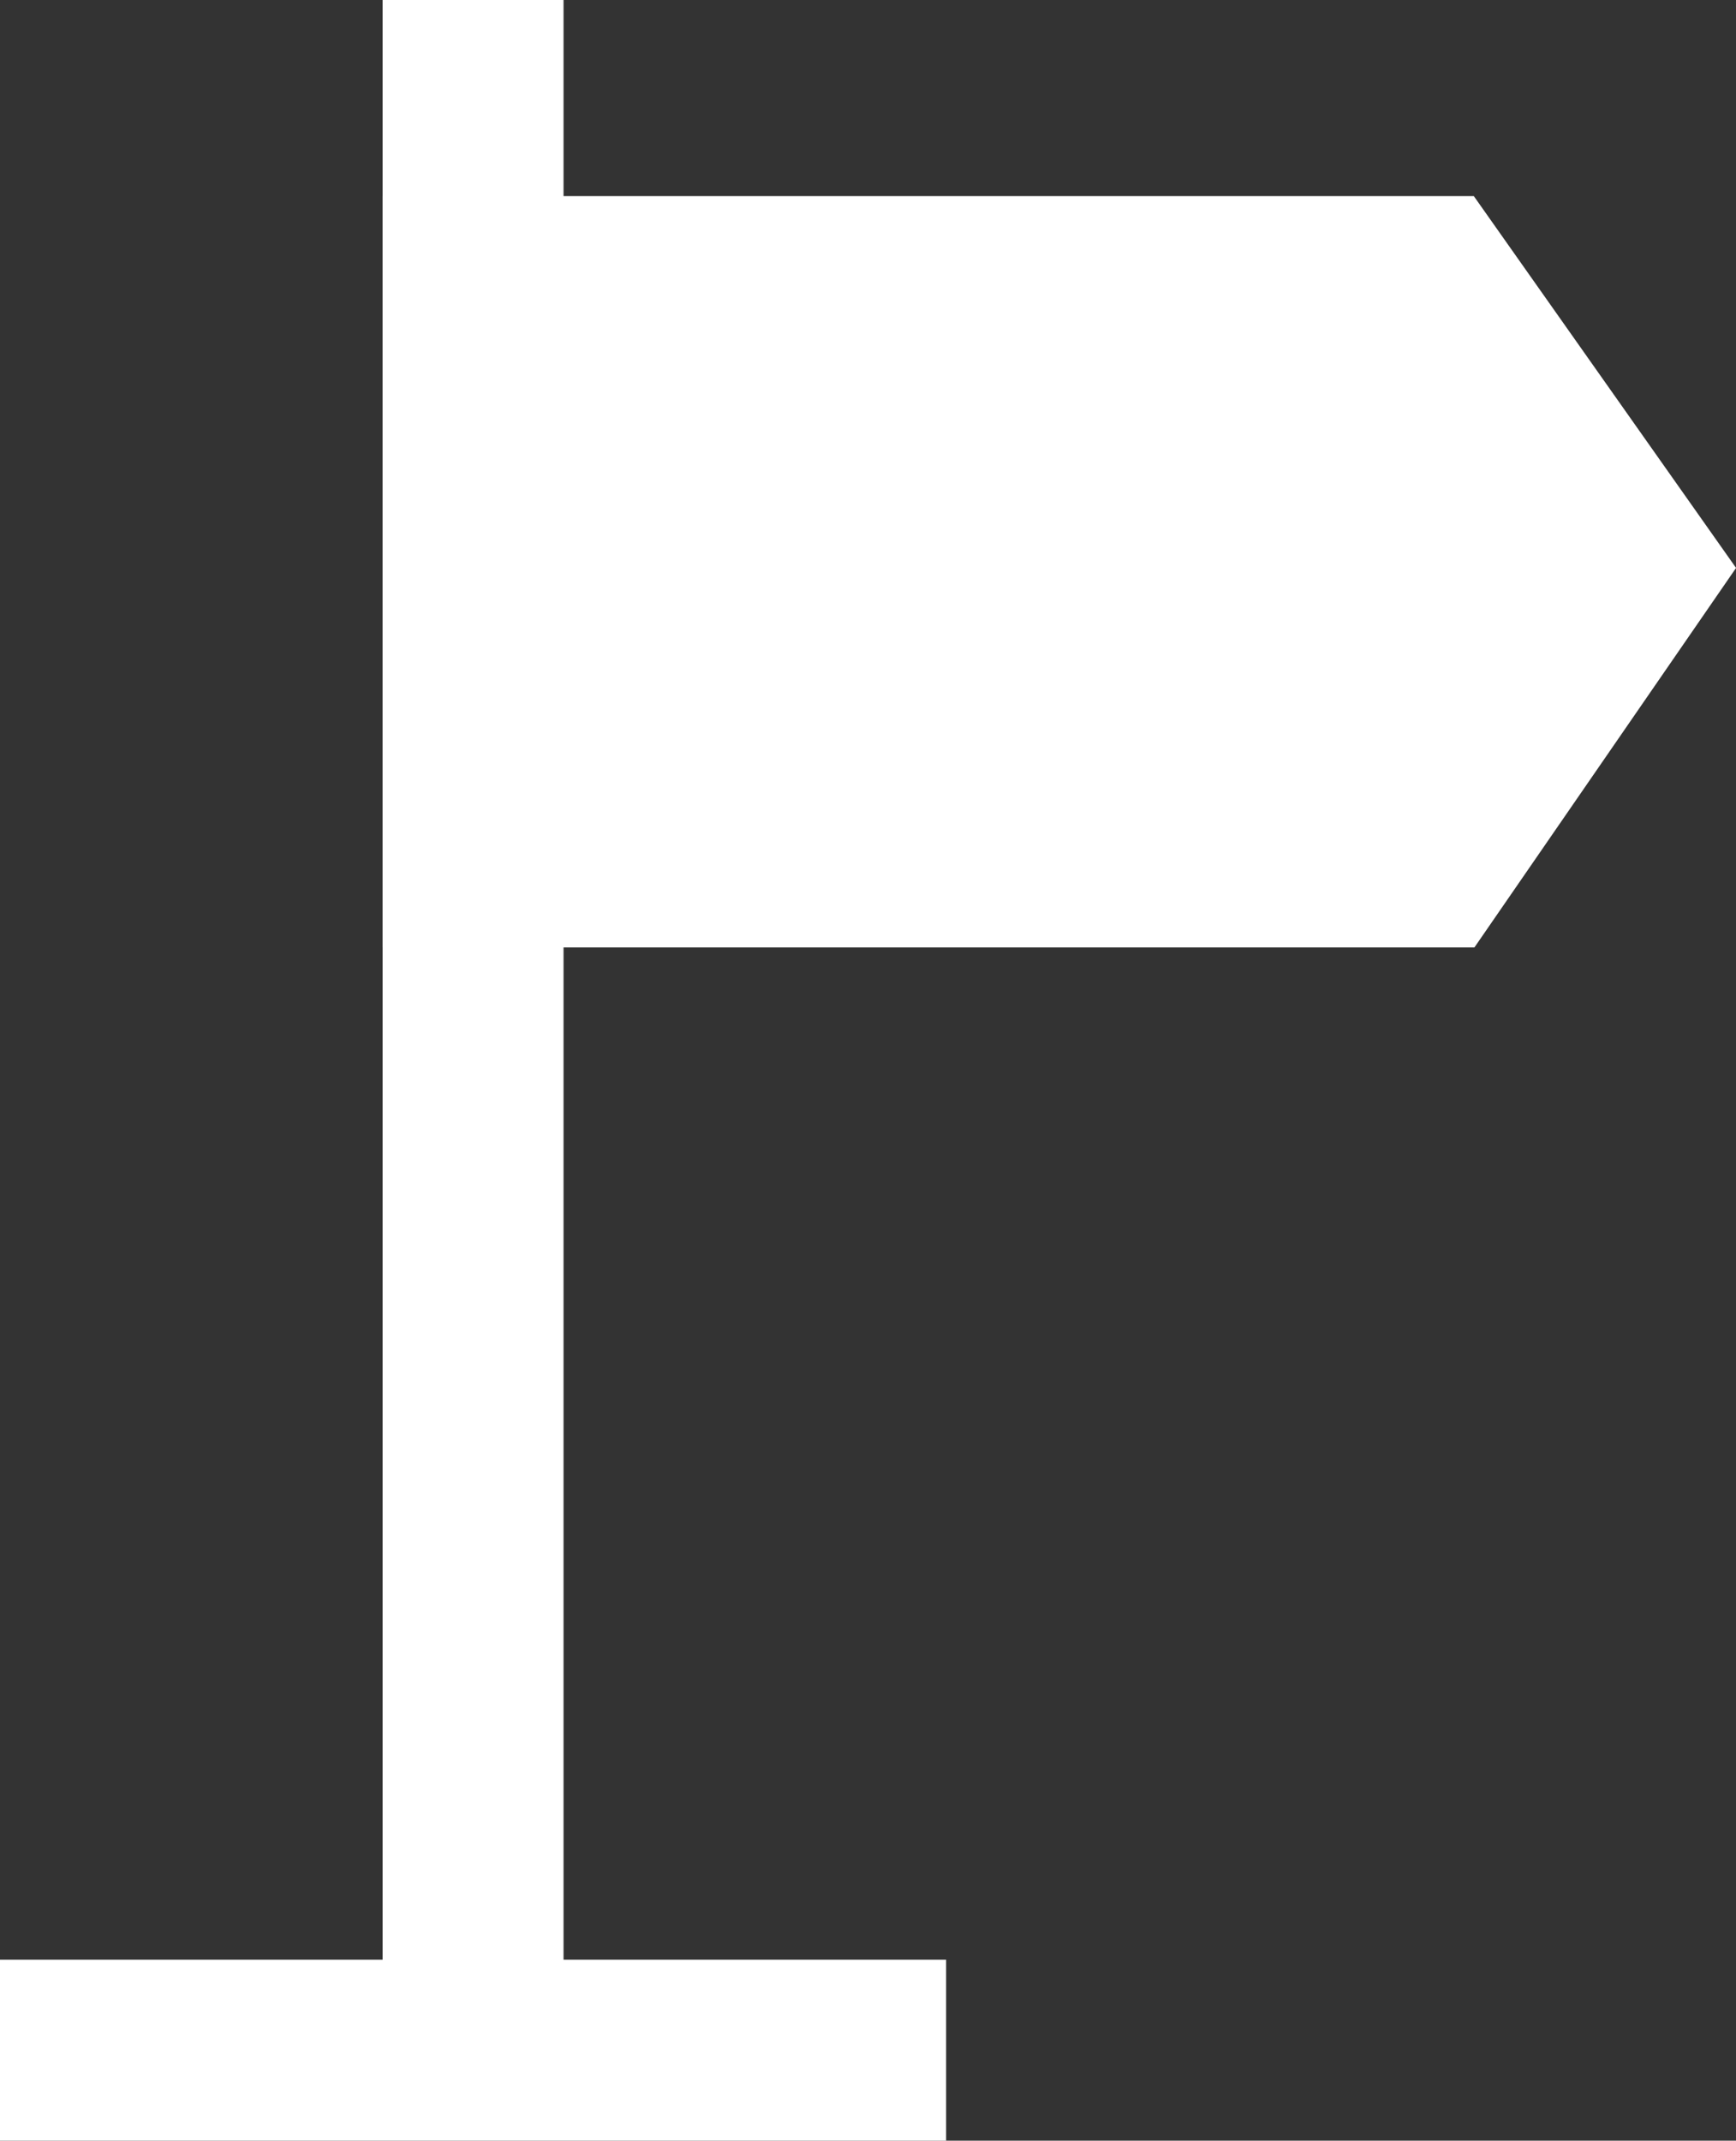 <svg xmlns="http://www.w3.org/2000/svg" viewBox="0 0 56.22 69.32"><rect x="0" y="0" width="56.22" height="69.32" fill="#333333" stroke="none"/><defs><style>.cls-1{fill:#fff;}.cls-1,.cls-2{stroke:#fff;stroke-miterlimit:10;stroke-width:5.86px;}.cls-2{fill:none;}</style></defs><g id="Layer_2" data-name="Layer 2"><g id="Layer_1-2" data-name="Layer 1"><polygon class="cls-1" points="46.21 27.75 15.32 27.75 15.32 9.28 46.21 9.28 52.65 18.41 46.21 27.75"/><line class="cls-2" x1="15.32" y1="66.39" x2="15.32"/><line class="cls-2" x1="30.64" y1="66.39" y2="66.39"/></g></g></svg>